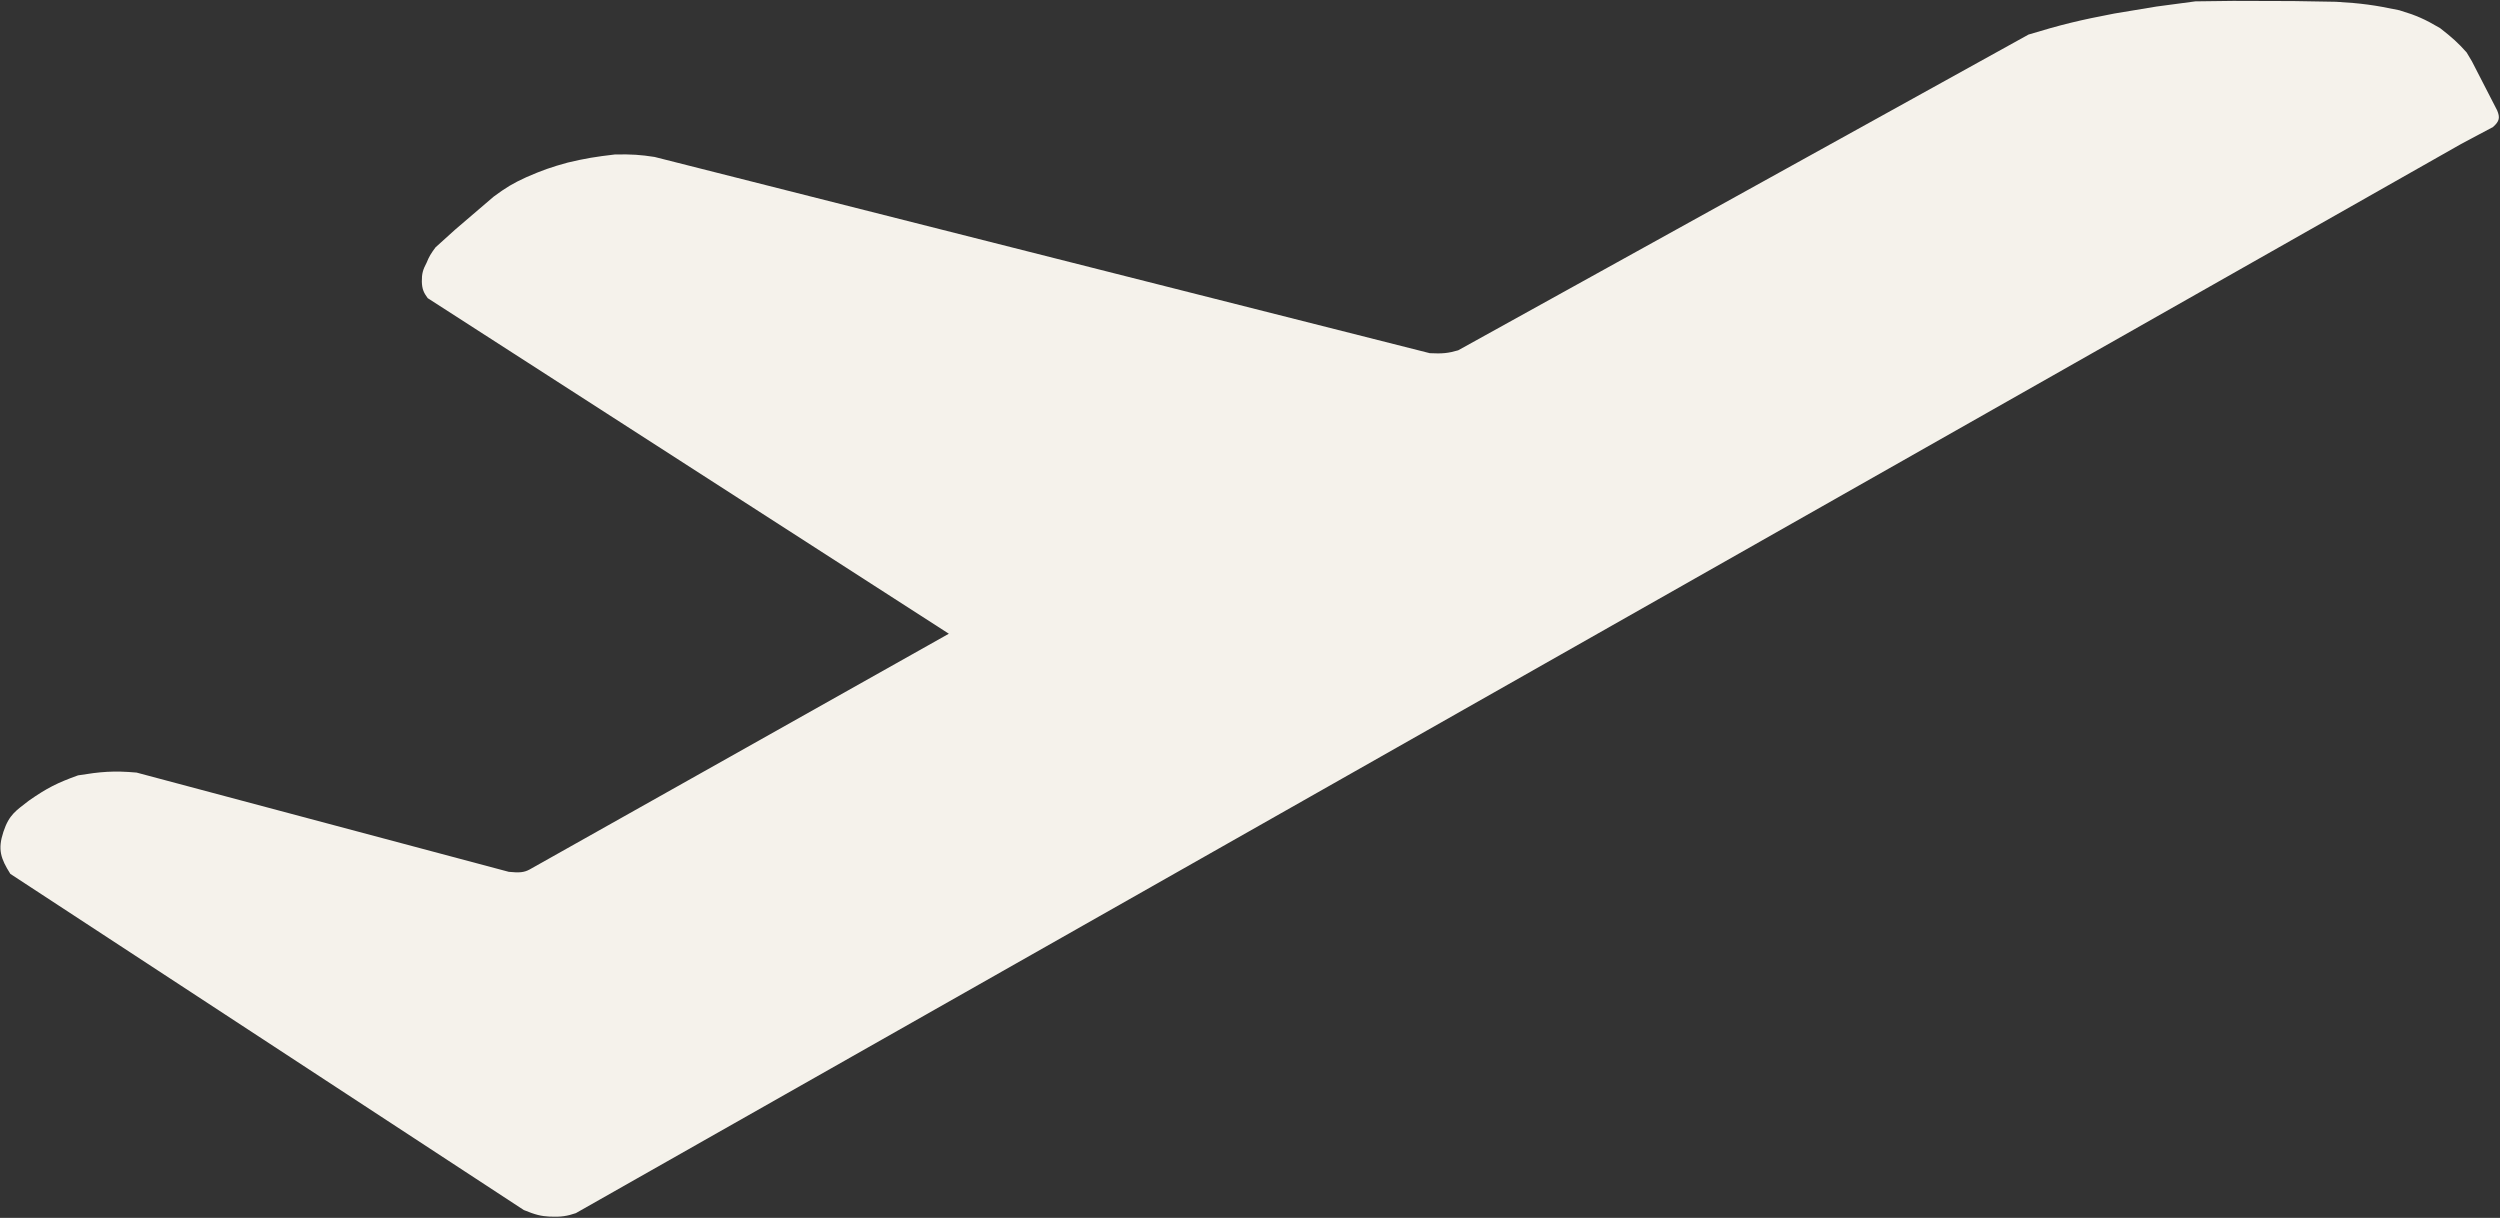 <?xml version="1.0" encoding="UTF-8"?> <svg xmlns="http://www.w3.org/2000/svg" width="1166" height="568" viewBox="0 0 1166 568" fill="none"><rect x="0" y="0" width="1166" height="568" fill="#333333" stroke="none"/><path d="M268.568 565.812L1147.82 67.184L1162.74 59.233C1165.87 56.476 1166 54.755 1164.69 51.518L1152.9 28.598L1150.43 24.454C1146.49 20.017 1143.73 17.537 1138.05 13.112C1130.92 8.924 1127.04 7.183 1119.05 4.783C1107.72 2.392 1101.22 1.494 1089.55 0.835L1069.69 0.499L1041.56 0.415L1023.91 0.638L1005.71 3.064L986.115 6.314C970.149 9.358 961.356 11.477 946.099 16.12L680.096 163.386C675.53 164.733 672.656 165.024 666.854 164.725L327.342 78.782L305.295 73.201C298.713 72.182 294.676 71.909 286.821 72.043C277.892 73.088 273.018 73.862 264.748 75.837C257.093 77.934 252.873 79.415 245.424 82.672C239.254 85.49 235.928 87.495 230.229 91.725L212.259 107.112L203.134 115.356C201.04 118.167 200.09 119.73 198.977 122.512C197.257 125.74 196.695 127.653 196.745 131.329C196.842 134.712 197.544 136.437 199.481 139.057L442.541 295.572L246.97 405.551C244.39 406.931 242.203 407.108 237.315 406.625L63.707 360.333C52.816 359.365 46.882 359.943 36.401 361.63C26.777 365.078 21.753 367.624 13.477 373.417C7.578 378.043 4.274 379.802 1.576 387.995C-1.121 396.187 0.314 400.419 4.829 407.581L244.304 564.361C249.589 566.523 252.293 567.241 256.429 567.43C261.92 567.636 264.492 567.186 268.568 565.812Z" fill="#F5F2EB"></path></svg> 